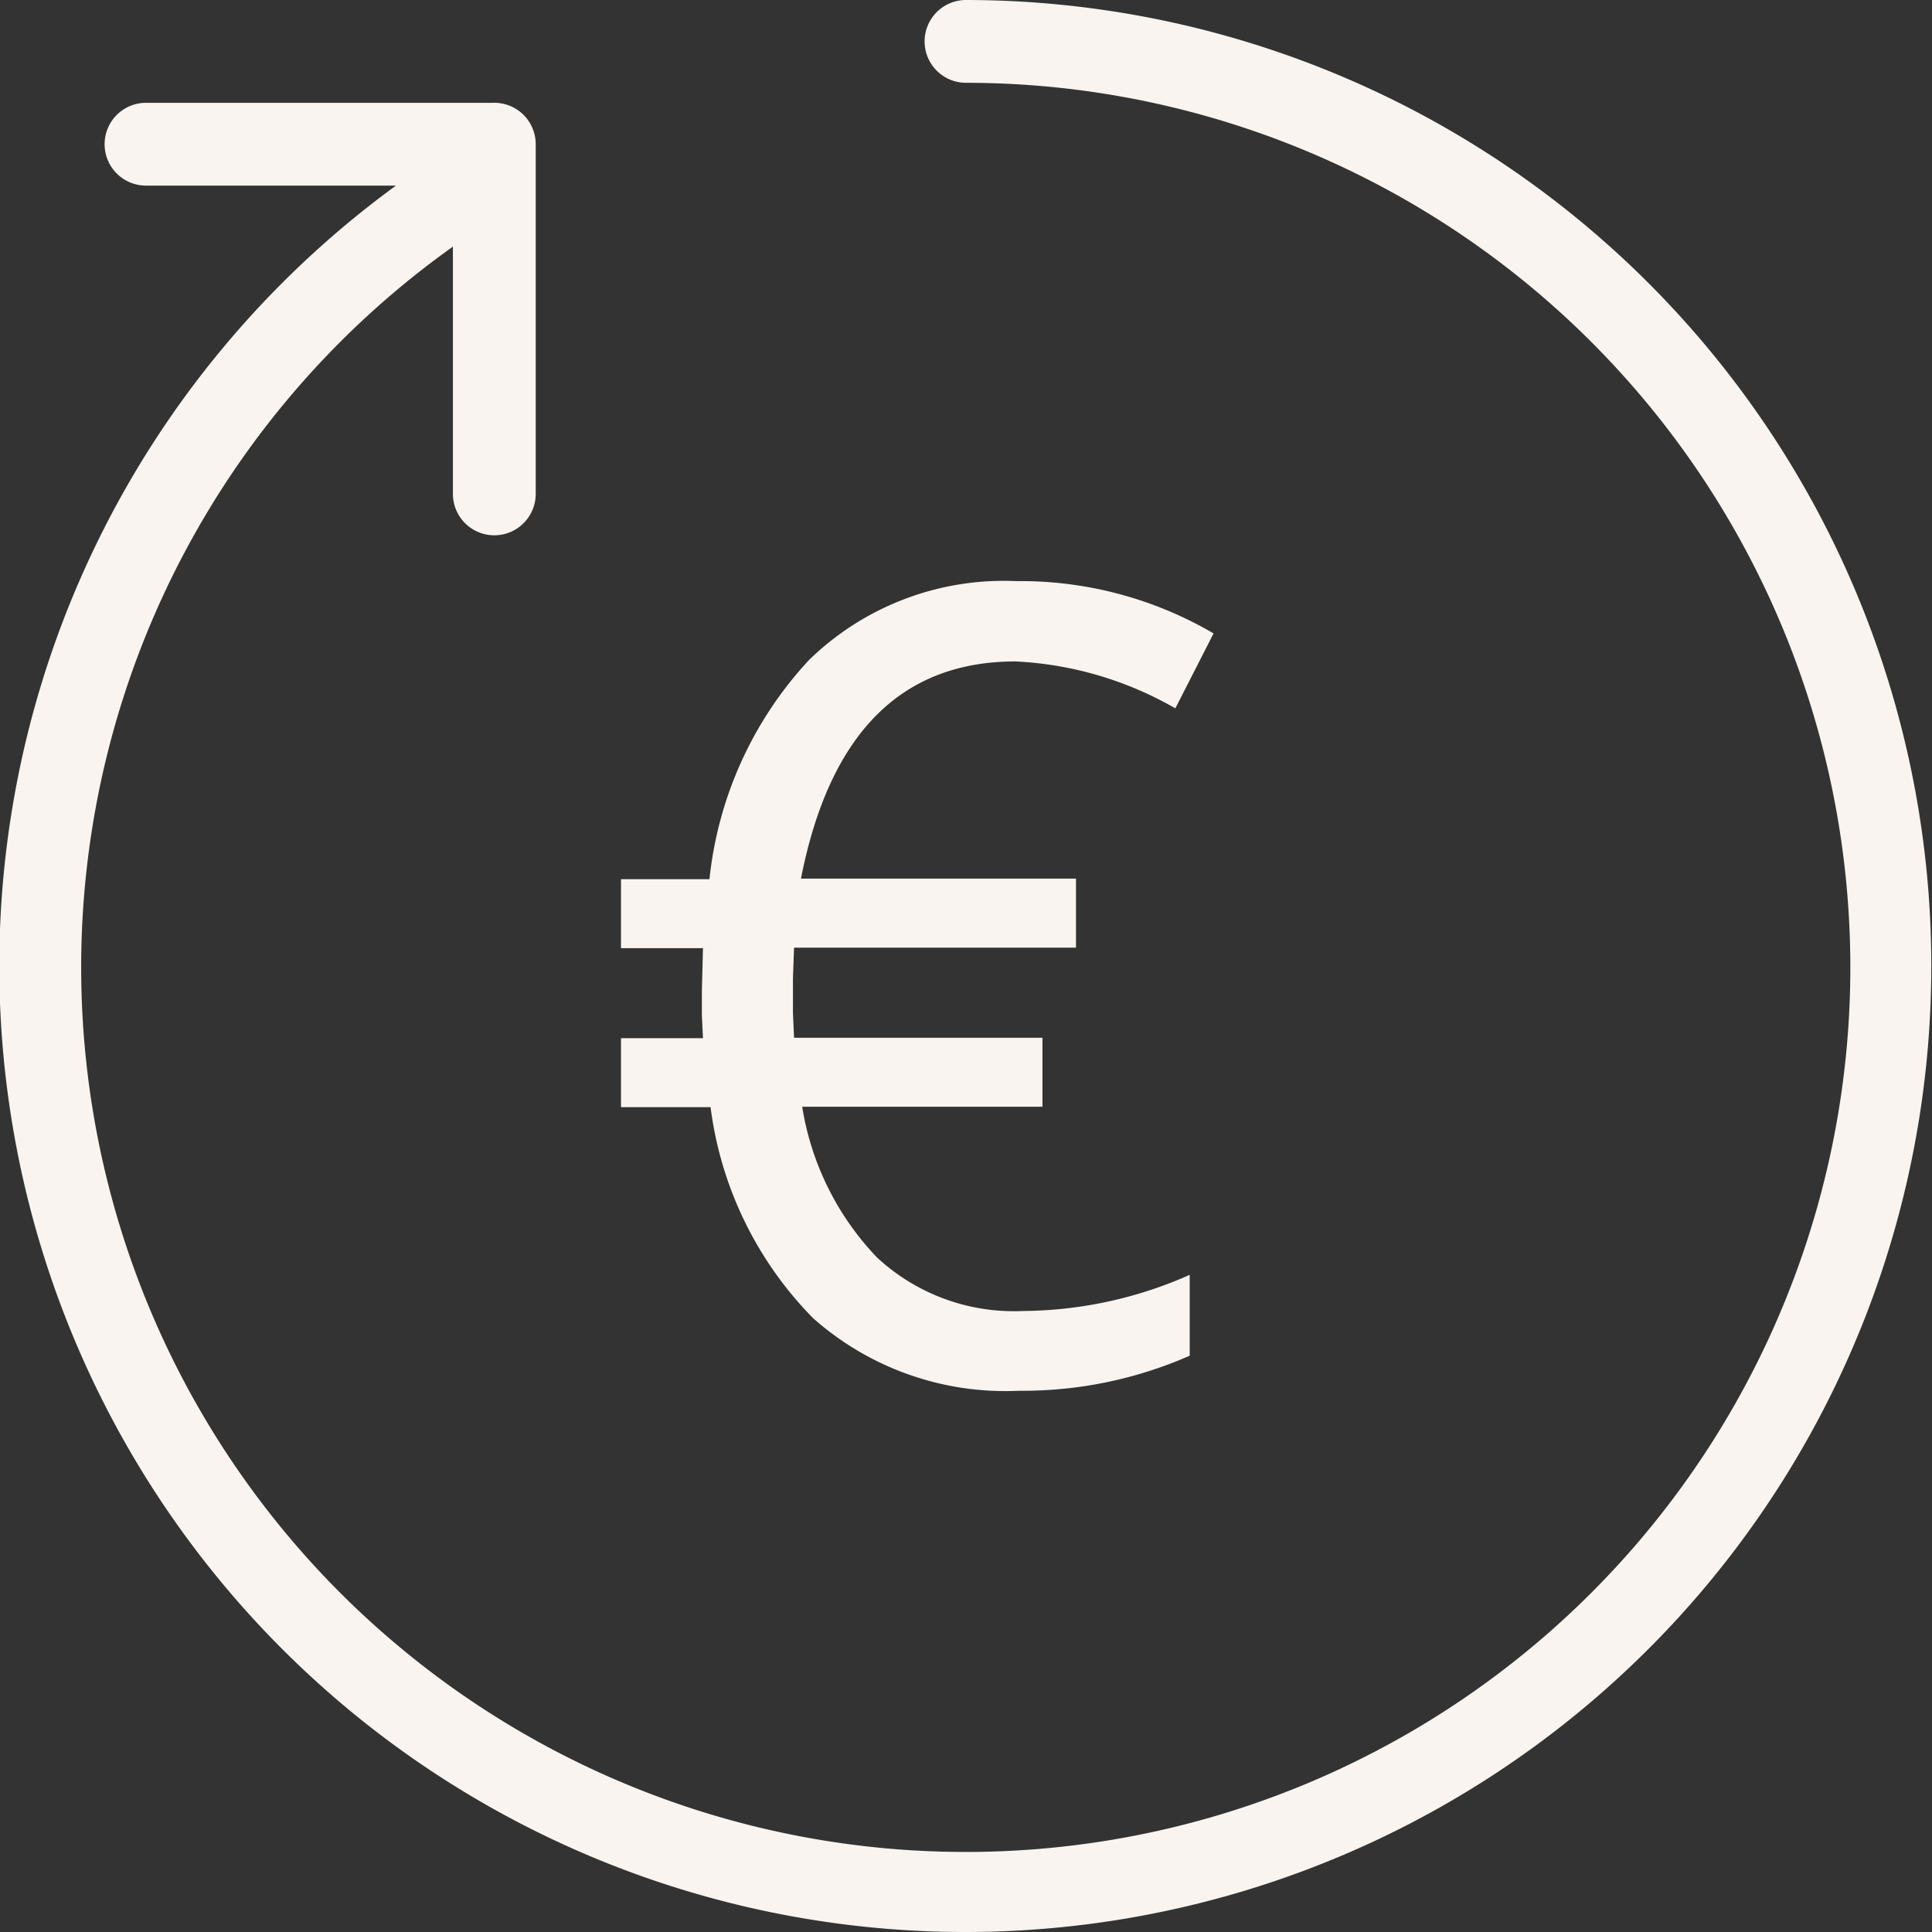 <svg viewBox="0 0 14 14" height="14" width="14" xmlns="http://www.w3.org/2000/svg"><rect x="0" y="0" width="14" height="14" fill="#333333" stroke="none"/><defs><style>.a{fill:#f9f4ef;}</style></defs><g transform="translate(-927 -9)"><g transform="translate(927 9)"><path d="M7,0A.3.3,0,0,0,7,.6,6.41,6.41,0,1,1,3.442,1.677a.3.3,0,0,0-.332-.5A7,7,0,1,0,7,0Z" class="a"></path><g transform="translate(0.76 0.745)"><path transform="translate(-27.778 -27.234)" d="M30.593,27.234H28.076a.3.3,0,1,0,0,.6H30.3v2.234a.3.3,0,1,0,.6,0V27.532A.3.3,0,0,0,30.593,27.234Z" class="a"></path></g></g><path transform="translate(931.254 19)" d="M3.105-5.207q-1.246,0-1.555,1.574H3.543v.5H1.5l-.008.223v.25L1.5-2.48H3.3v.5H1.559A2.045,2.045,0,0,0,2.1-.889,1.458,1.458,0,0,0,3.16-.5,3.023,3.023,0,0,0,4.367-.762v.586A3.01,3.01,0,0,1,3.129.078a2.1,2.1,0,0,1-1.49-.525A2.659,2.659,0,0,1,.895-1.977H.246v-.5H.84L.832-2.645v-.172L.84-3.129H.246v-.5H.887a2.751,2.751,0,0,1,.723-1.59,2.023,2.023,0,0,1,1.5-.57,2.769,2.769,0,0,1,1.43.379l-.277.543A2.566,2.566,0,0,0,3.105-5.207Z" class="a"></path></g></svg> 